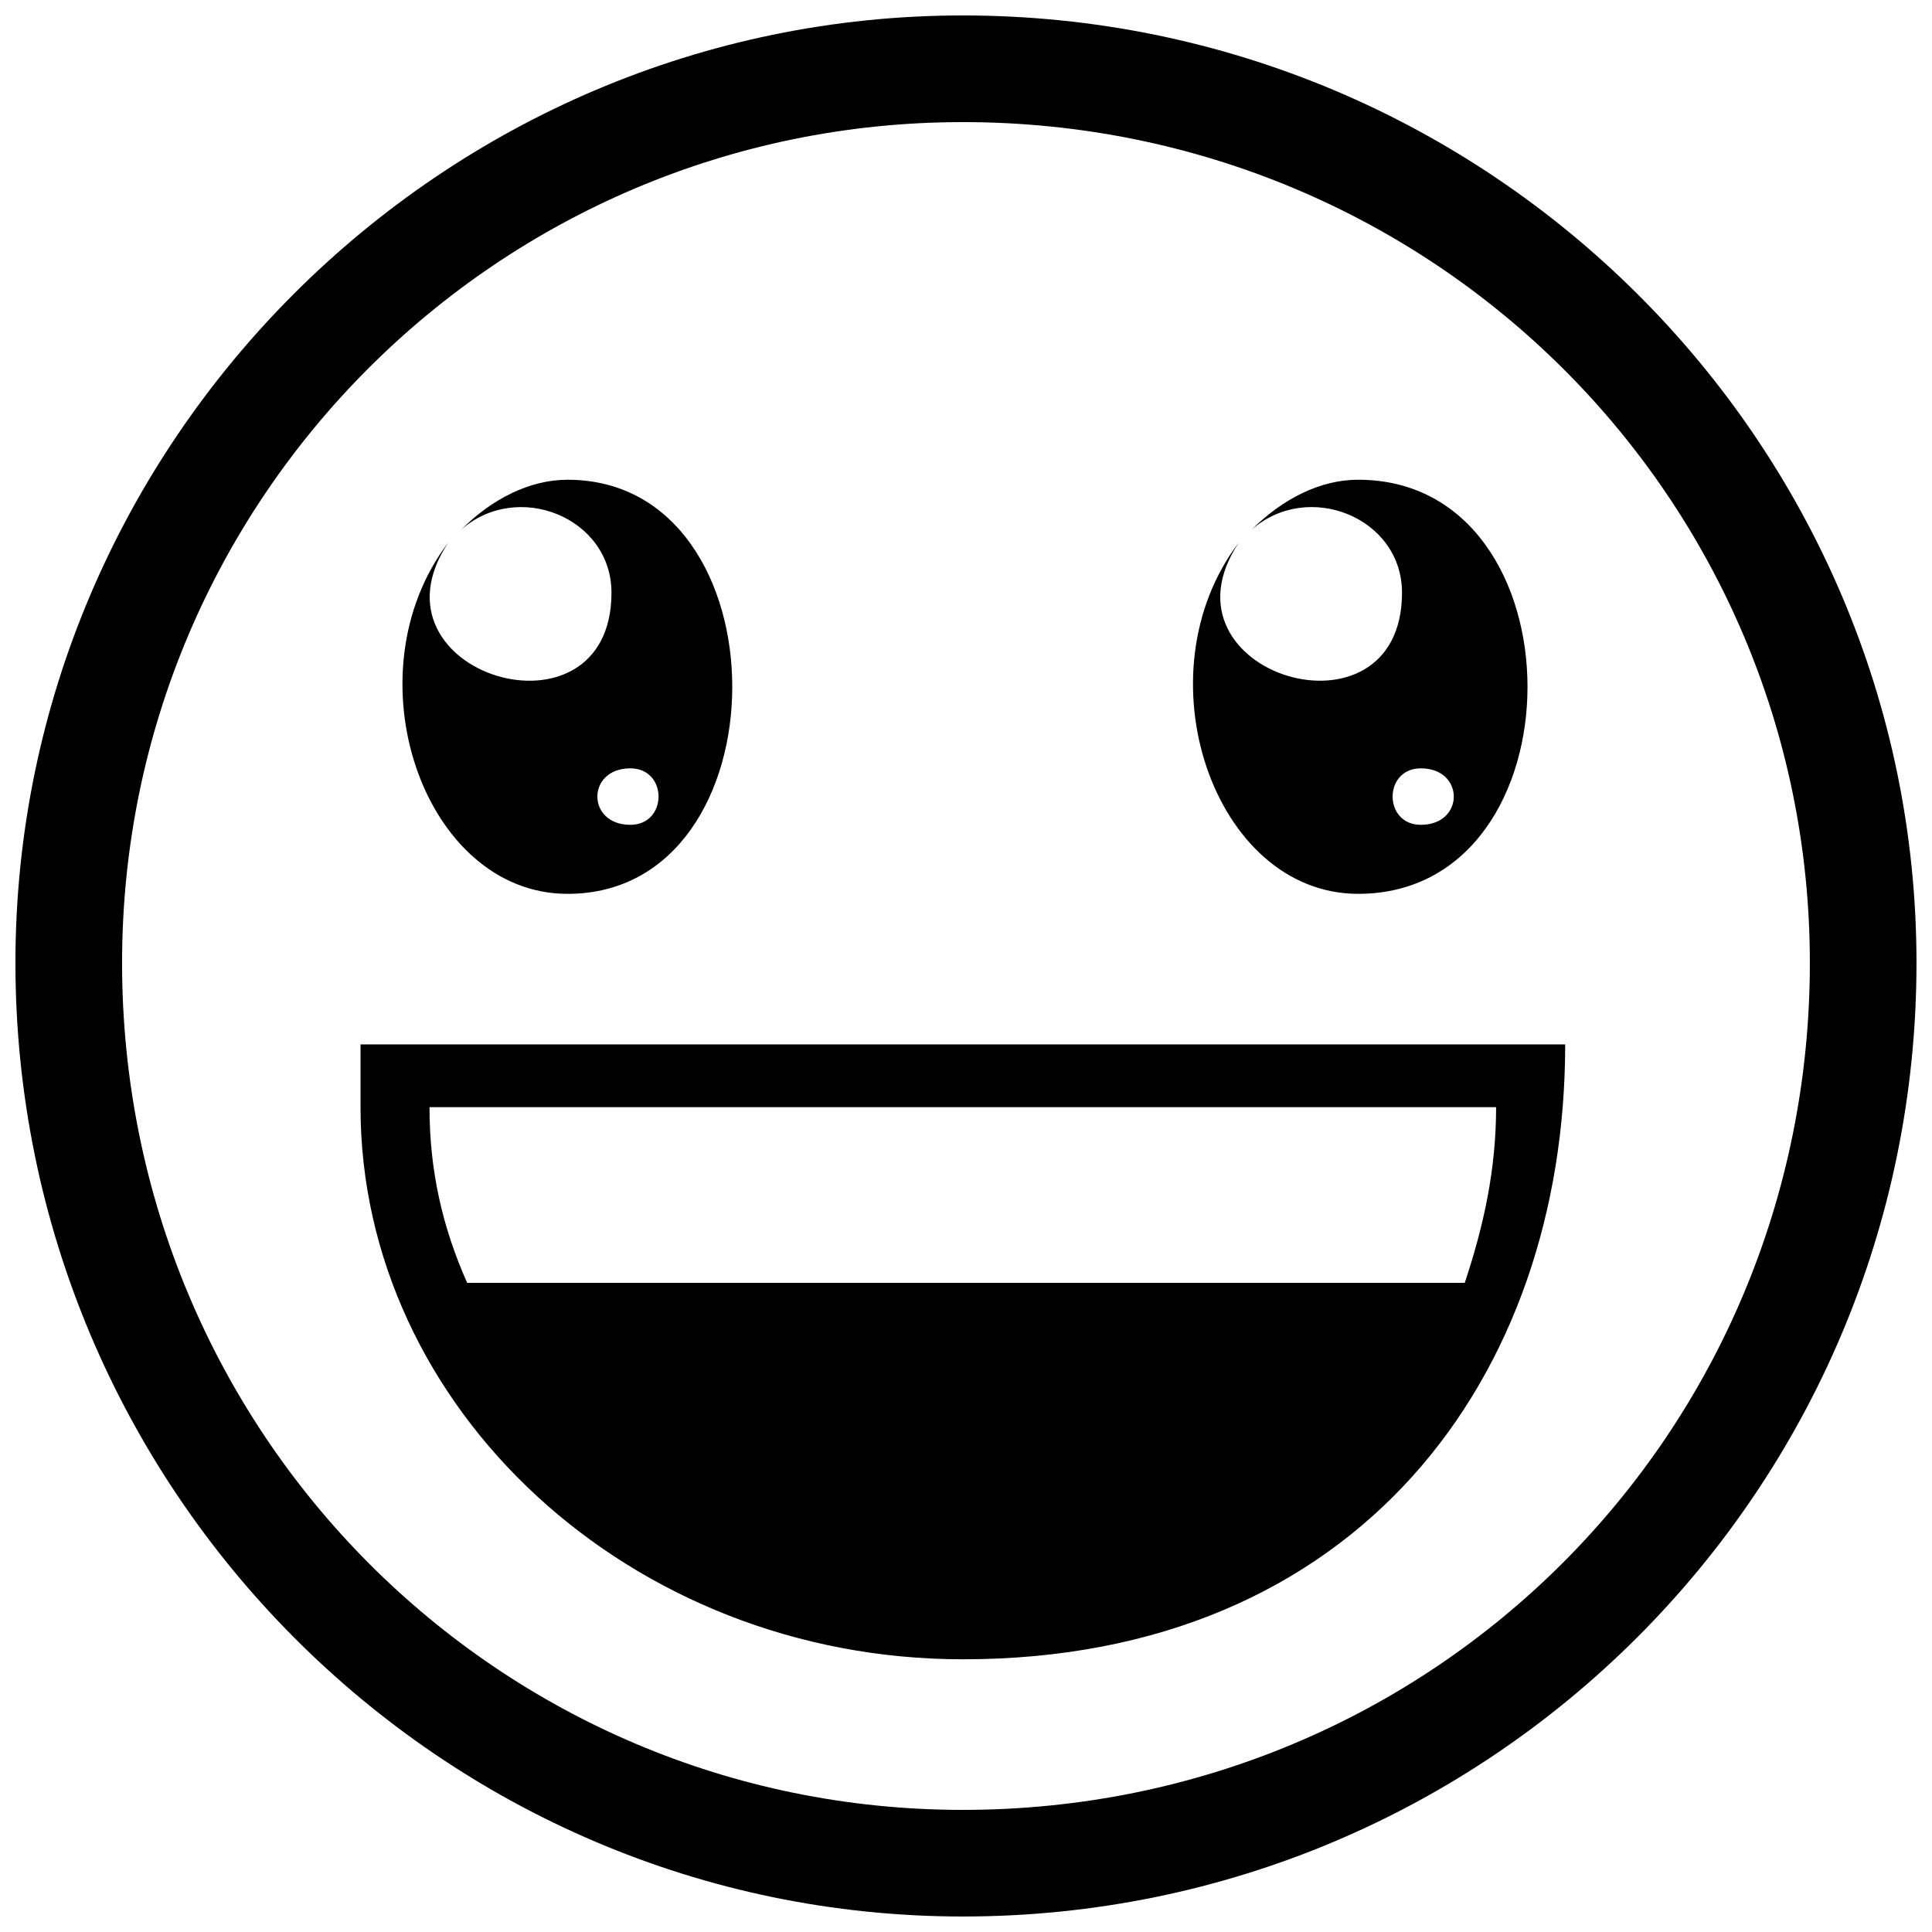 <?xml version="1.0" encoding="UTF-8"?>
<!-- Uploaded to: SVG Repo, www.svgrepo.com, Generator: SVG Repo Mixer Tools -->
<svg width="800px" height="800px" version="1.1" viewBox="144 144 512 512" xmlns="http://www.w3.org/2000/svg">
 <defs>
  <clipPath id="a">
   <path d="m148.09 148.09h503.81v503.81h-503.81z"/>
  </clipPath>
 </defs>
 <g clip-path="url(#a)">
  <path d="m294.41 271.14c58.195 0 58.195 109.74 0 109.74-38.242 0-58.195-58.195-31.594-93.113-23.277 34.918 43.23 54.871 43.23 13.301 0-19.953-24.941-29.93-39.906-16.629 8.312-8.312 18.289-13.301 28.266-13.301zm104.75 312.59c-88.125 0-159.62-66.508-159.62-146.32v-16.629h319.25c0 88.125-54.871 162.95-159.62 162.95zm133.02-99.766h-264.38c-6.652-14.965-9.977-29.93-9.977-46.559h282.66c0 16.629-3.324 31.594-8.312 46.559zm-133.02-335.87c139.67 0 252.73 113.07 252.73 251.07 0 139.67-113.07 252.73-252.73 252.73-138.01 0-251.07-113.07-251.07-252.73 0-138.01 113.07-251.07 251.07-251.07zm0 28.266c124.71 0 224.47 99.766 224.47 222.81 0 124.71-99.766 224.47-224.47 224.47-123.04 0-222.81-99.766-222.81-224.47 0-123.04 99.766-222.81 222.81-222.81zm104.75 94.777c59.859 0 59.859 109.74 0 109.74-38.242 0-58.195-58.195-31.594-93.113-23.277 34.918 43.23 54.871 43.23 13.301 0-19.953-24.941-29.93-39.906-16.629 8.312-8.312 18.289-13.301 28.266-13.301zm16.629 76.484c-9.977 0-9.977 14.965 0 14.965 11.641 0 11.641-14.965 0-14.965zm-209.5 0c-11.641 0-11.641 14.965 0 14.965 9.977 0 9.977-14.965 0-14.965z" fill-rule="evenodd"/>
 </g>
</svg>